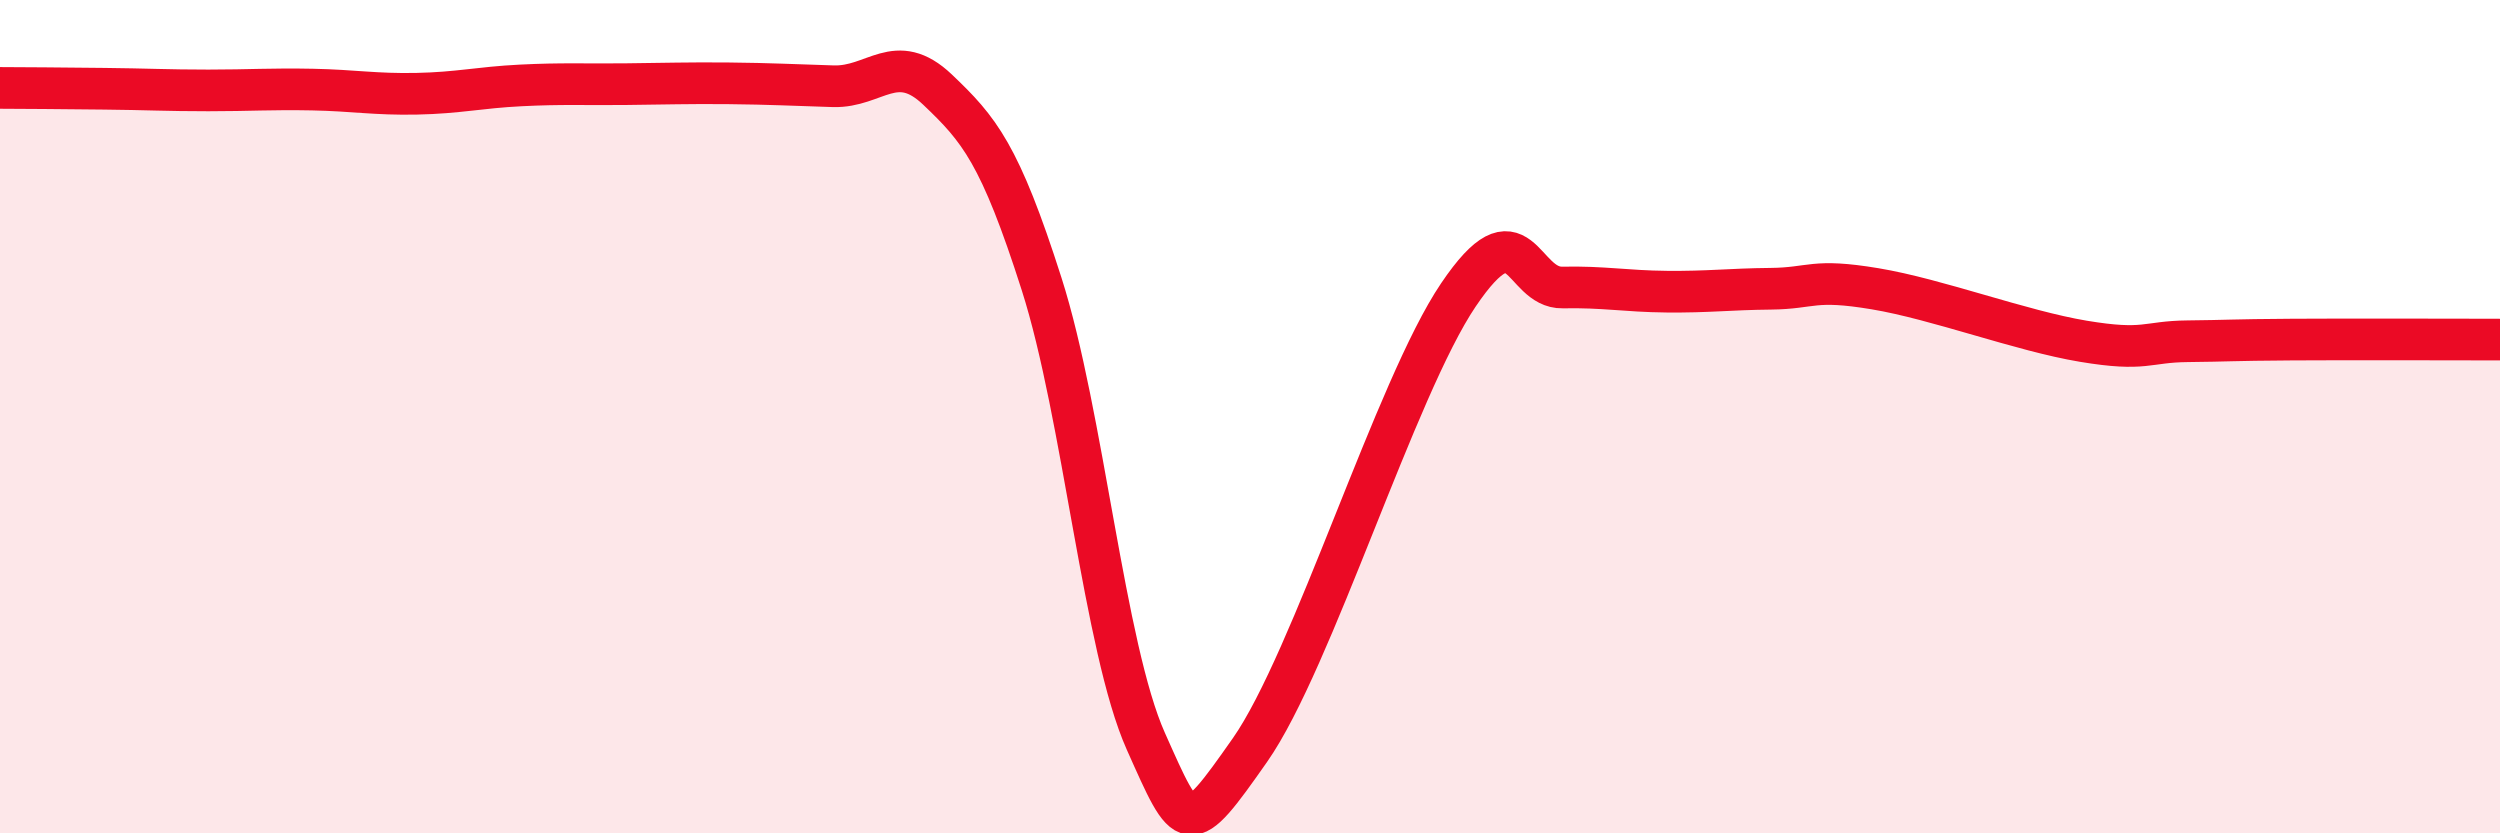 
    <svg width="60" height="20" viewBox="0 0 60 20" xmlns="http://www.w3.org/2000/svg">
      <path
        d="M 0,2.11 C 0.5,2.11 1.5,2.12 2.5,2.13 C 3.5,2.14 4,2.17 5,2.17 C 6,2.17 6.5,2.13 7.5,2.15 C 8.5,2.17 9,2.27 10,2.25 C 11,2.23 11.5,2.1 12.5,2.05 C 13.5,2 14,2.03 15,2.02 C 16,2.01 16.5,1.99 17.5,2 C 18.5,2.01 19,2.04 20,2.07 C 21,2.1 21.5,1.2 22.5,2.15 C 23.5,3.1 24,3.69 25,6.82 C 26,9.95 26.5,15.55 27.5,17.79 C 28.5,20.03 28.5,20.14 30,18 C 31.5,15.86 33.5,9.3 35,7.08 C 36.5,4.86 36.5,6.92 37.5,6.9 C 38.5,6.88 39,6.99 40,7 C 41,7.01 41.5,6.94 42.5,6.93 C 43.5,6.92 43.5,6.68 45,6.93 C 46.5,7.18 48.5,7.94 50,8.19 C 51.5,8.44 51.5,8.2 52.5,8.19 C 53.5,8.18 53.5,8.16 55,8.15 C 56.5,8.14 59,8.15 60,8.15L60 20L0 20Z"
        fill="#EB0A25"
        opacity="0.1"
        stroke-linecap="round"
        stroke-linejoin="round"
      />
      <path
        d="M 0,2.11 C 0.5,2.11 1.5,2.12 2.5,2.13 C 3.5,2.14 4,2.17 5,2.17 C 6,2.17 6.5,2.13 7.5,2.15 C 8.5,2.17 9,2.27 10,2.25 C 11,2.23 11.5,2.1 12.5,2.05 C 13.5,2 14,2.03 15,2.02 C 16,2.01 16.5,1.99 17.5,2 C 18.5,2.01 19,2.04 20,2.07 C 21,2.1 21.5,1.2 22.5,2.15 C 23.5,3.1 24,3.69 25,6.82 C 26,9.95 26.5,15.55 27.5,17.79 C 28.5,20.03 28.5,20.14 30,18 C 31.5,15.86 33.5,9.3 35,7.08 C 36.5,4.86 36.5,6.92 37.5,6.9 C 38.5,6.88 39,6.99 40,7 C 41,7.01 41.5,6.94 42.5,6.93 C 43.5,6.92 43.5,6.68 45,6.93 C 46.5,7.18 48.5,7.94 50,8.19 C 51.5,8.44 51.5,8.2 52.5,8.19 C 53.5,8.18 53.5,8.16 55,8.15 C 56.5,8.14 59,8.15 60,8.15"
        stroke="#EB0A25"
        stroke-width="1"
        fill="none"
        stroke-linecap="round"
        stroke-linejoin="round"
      />
    </svg>
  